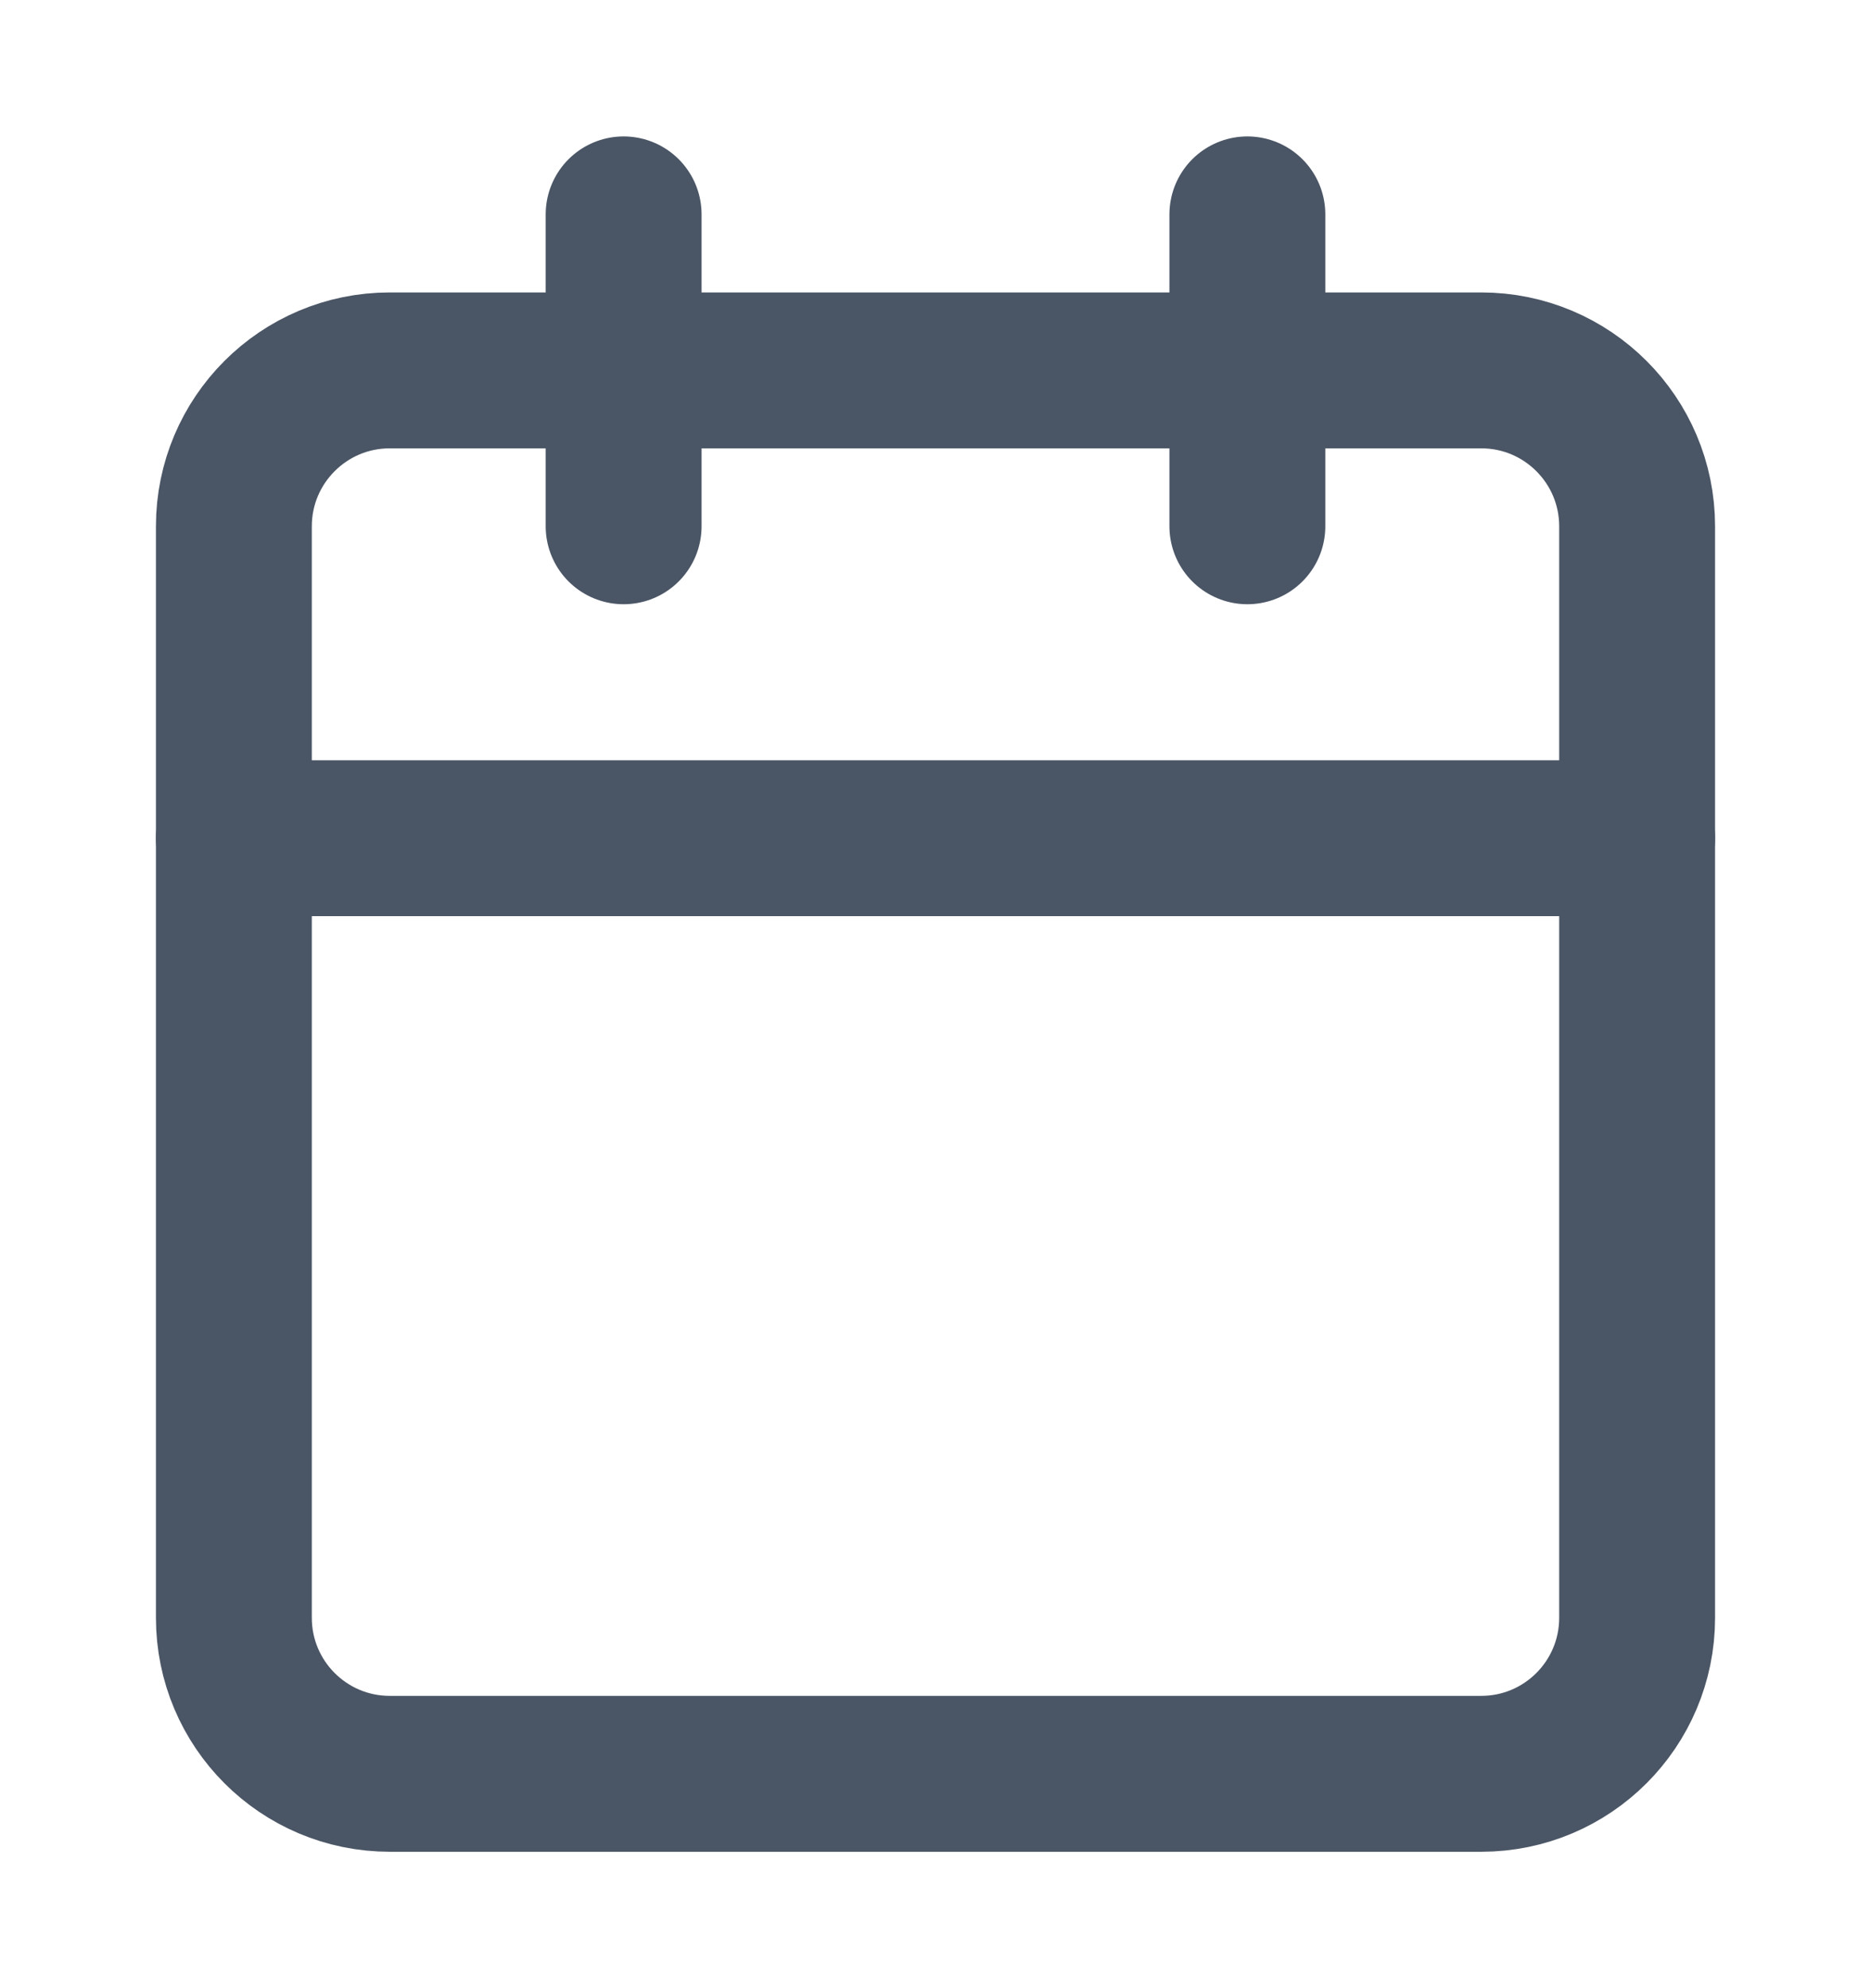 <svg width="16" height="17" viewBox="0 0 16 17" fill="none" xmlns="http://www.w3.org/2000/svg">
<path d="M5.333 1.833V4.5" stroke="#4A5565" stroke-width="1.333" stroke-linecap="round" stroke-linejoin="round"/>
<path d="M10.667 1.833V4.5" stroke="#4A5565" stroke-width="1.333" stroke-linecap="round" stroke-linejoin="round"/>
<path d="M12.667 3.167H3.333C2.597 3.167 2 3.764 2 4.5V13.833C2 14.57 2.597 15.167 3.333 15.167H12.667C13.403 15.167 14 14.57 14 13.833V4.5C14 3.764 13.403 3.167 12.667 3.167Z" stroke="#4A5565" stroke-width="1.333" stroke-linecap="round" stroke-linejoin="round"/>
<path d="M2 7.167H14" stroke="#4A5565" stroke-width="1.333" stroke-linecap="round" stroke-linejoin="round"/>
</svg>
